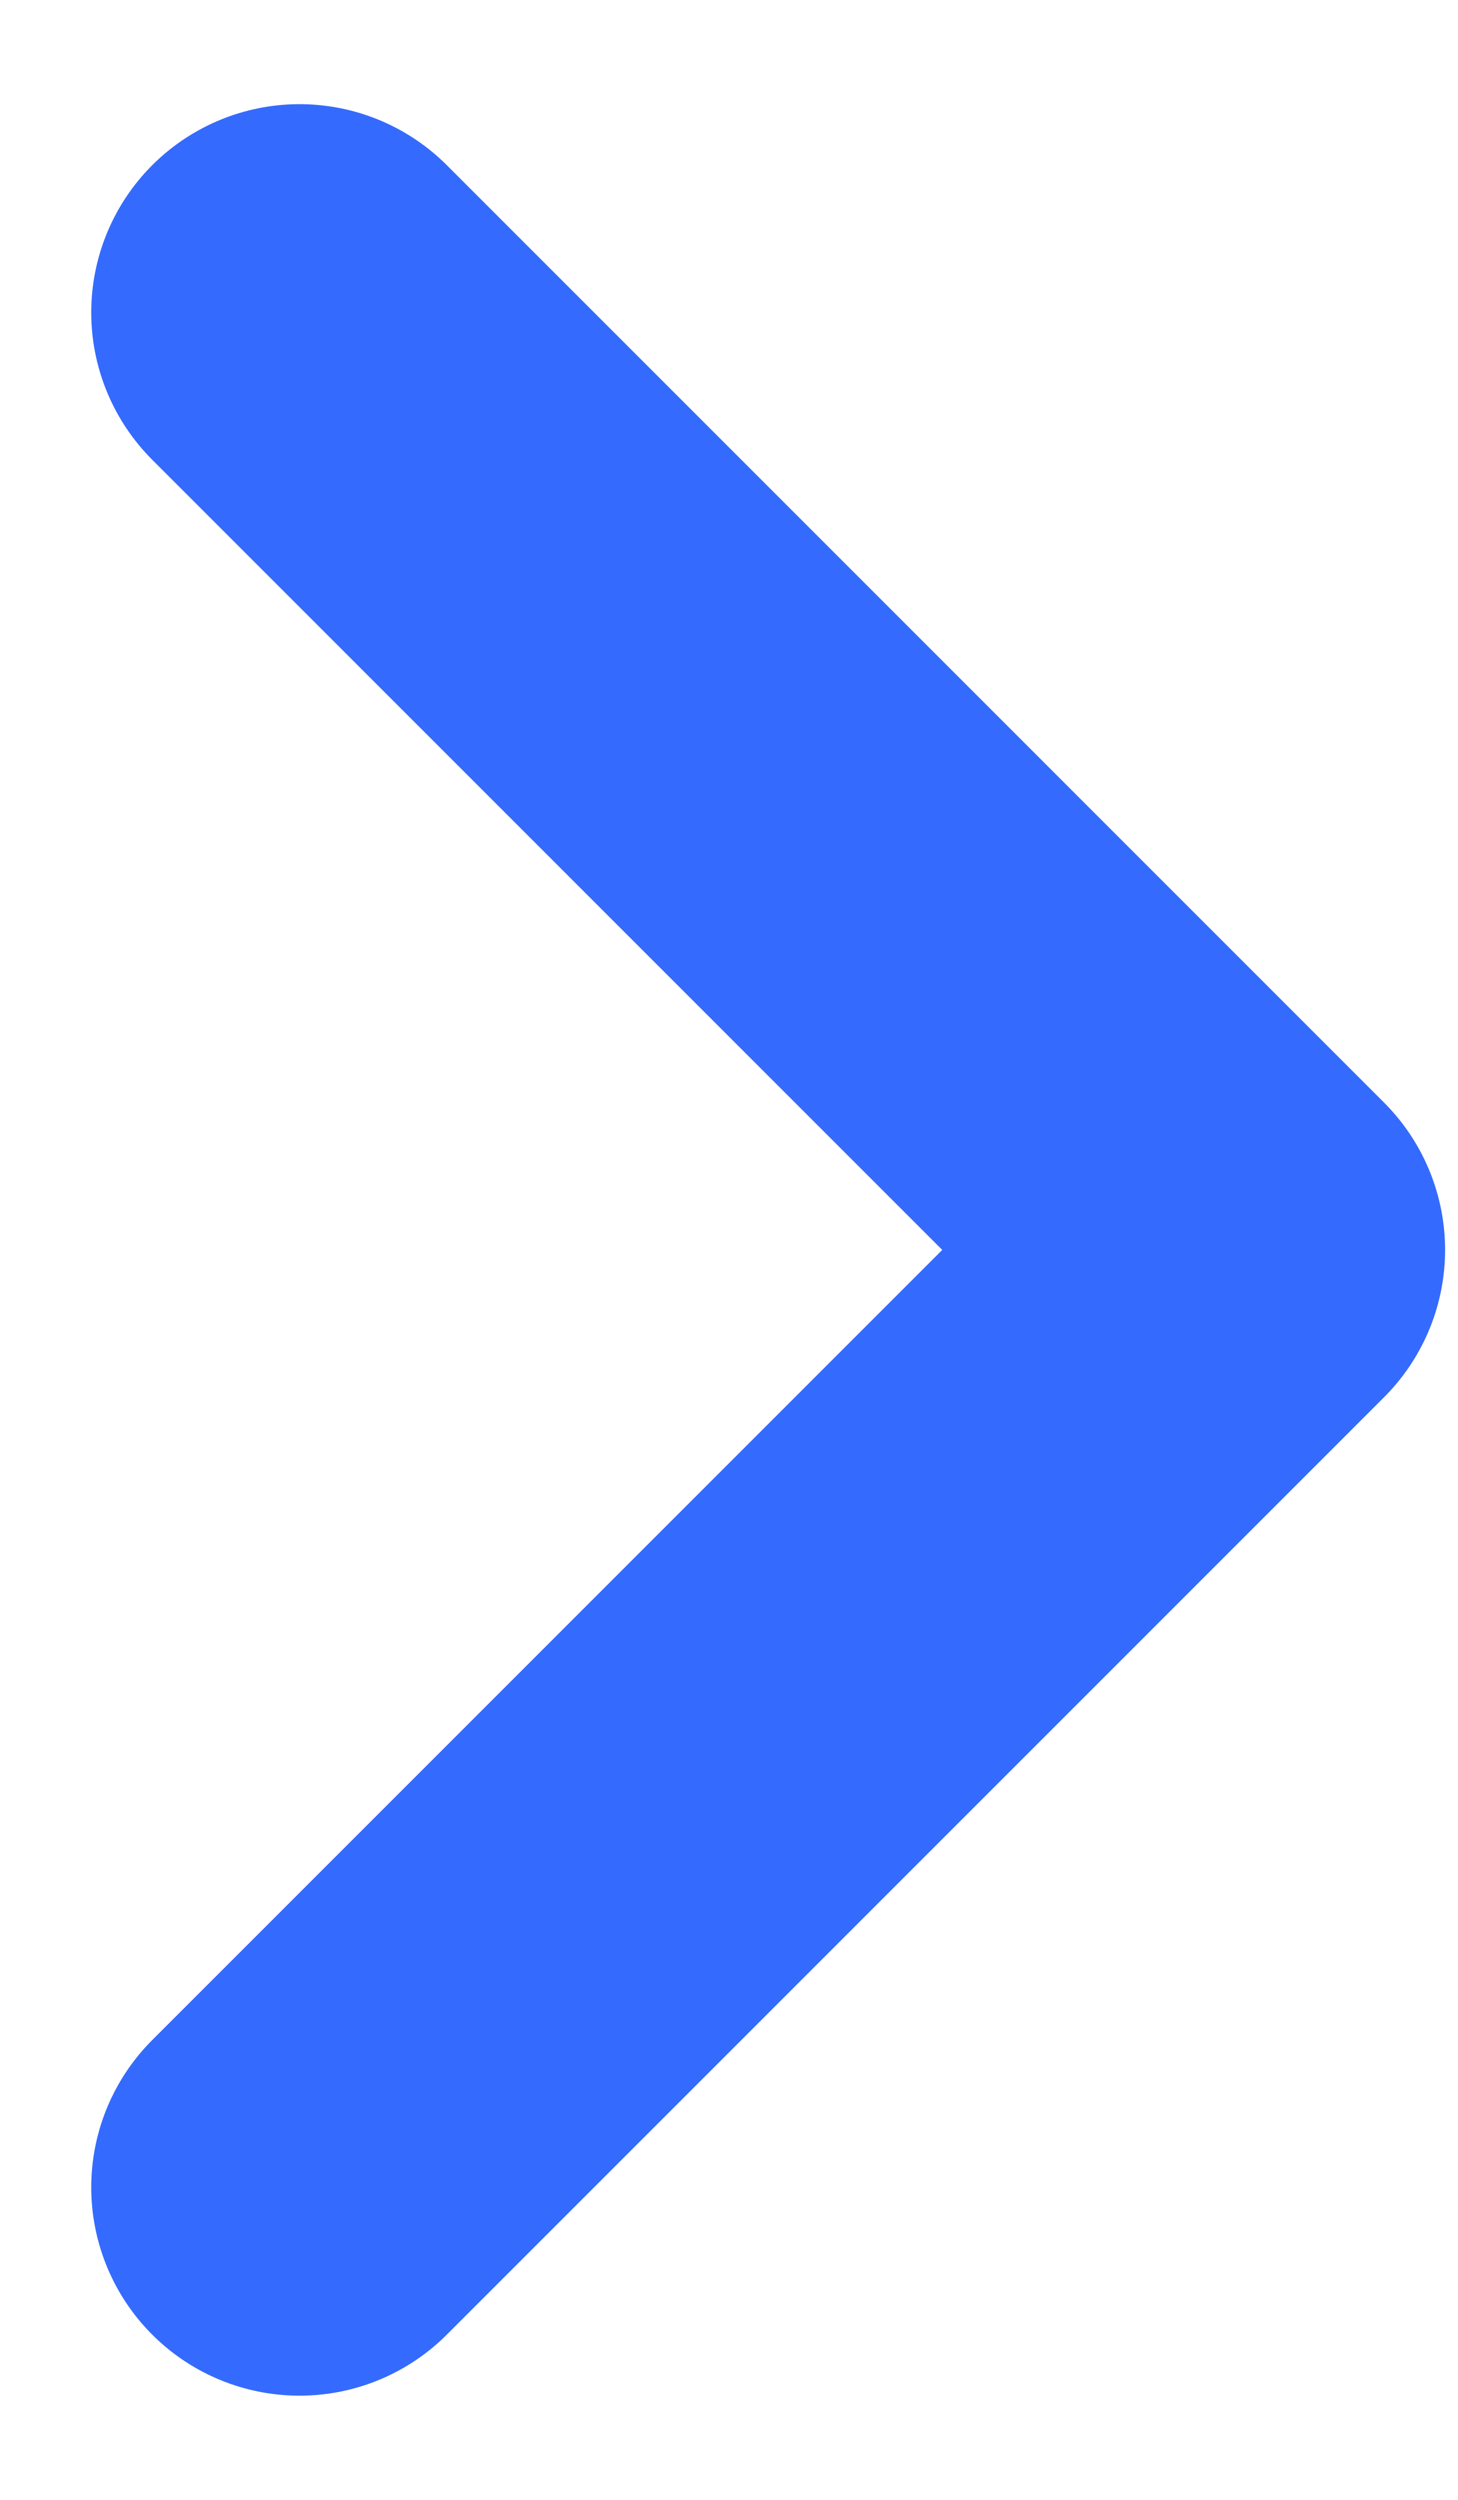 <svg width="7" height="12" viewBox="0 0 7 12" fill="none" xmlns="http://www.w3.org/2000/svg">
<path d="M1.438 10.5L5.938 6L1.438 1.5" stroke="#346AFE" stroke-width="2" stroke-linecap="round" stroke-linejoin="round"/>
</svg>
